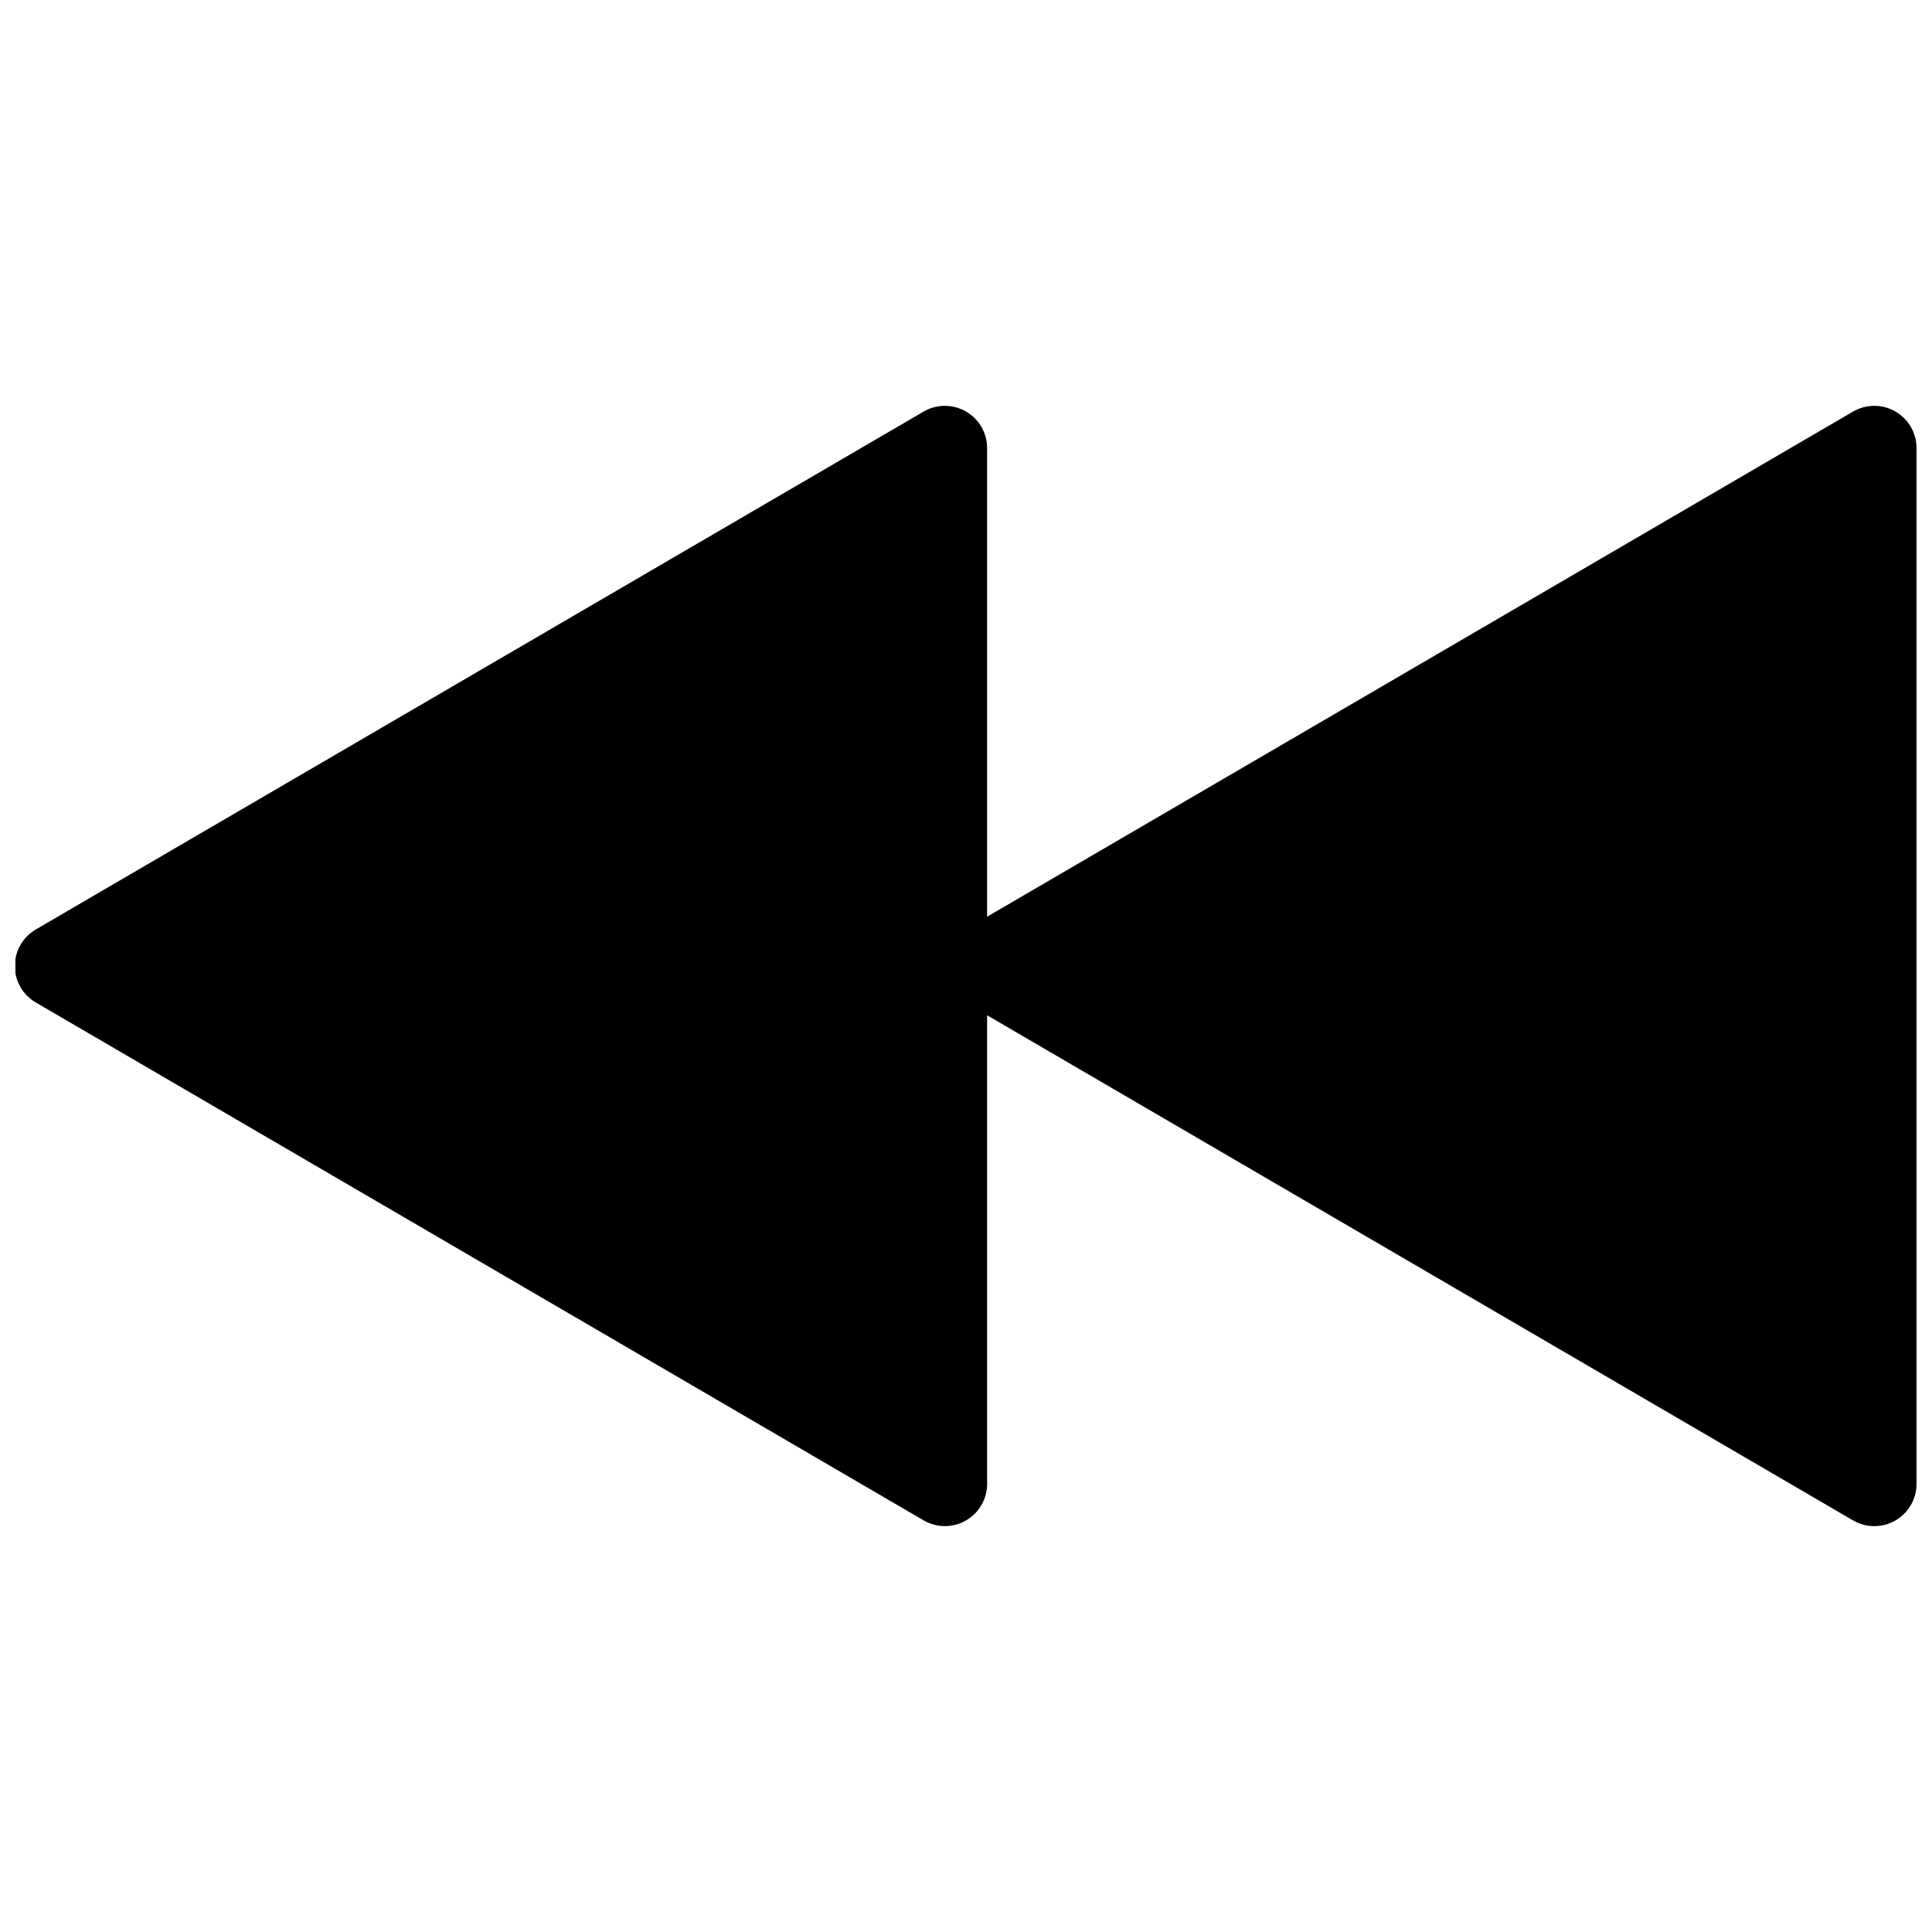 <?xml version="1.0" encoding="UTF-8"?>
<!-- Uploaded to: SVG Repo, www.svgrepo.com, Generator: SVG Repo Mixer Tools -->
<svg width="800px" height="800px" version="1.1" viewBox="144 144 512 512" xmlns="http://www.w3.org/2000/svg">
 <defs>
  <clipPath id="a">
   <path d="m148.09 251h503.81v298h-503.81z"/>
  </clipPath>
 </defs>
 <g clip-path="url(#a)">
  <path d="m405.6 413.06 229.47 133.86c5.34 3.117 12.195 1.312 15.312-4.031 1-1.711 1.523-3.656 1.523-5.641v-274.5c0-6.184-5.012-11.195-11.195-11.195-1.98 0-3.93 0.527-5.641 1.523l-229.47 133.86v-124.19c0-6.184-5.016-11.195-11.195-11.195-1.984 0-3.93 0.527-5.644 1.523l-235.28 137.25c-5.34 3.117-7.144 9.969-4.031 15.312 0.977 1.668 2.363 3.055 4.031 4.027l235.28 137.25c5.344 3.117 12.199 1.312 15.312-4.031 1-1.711 1.527-3.656 1.527-5.641z" fill-rule="evenodd"/>
 </g>
</svg>